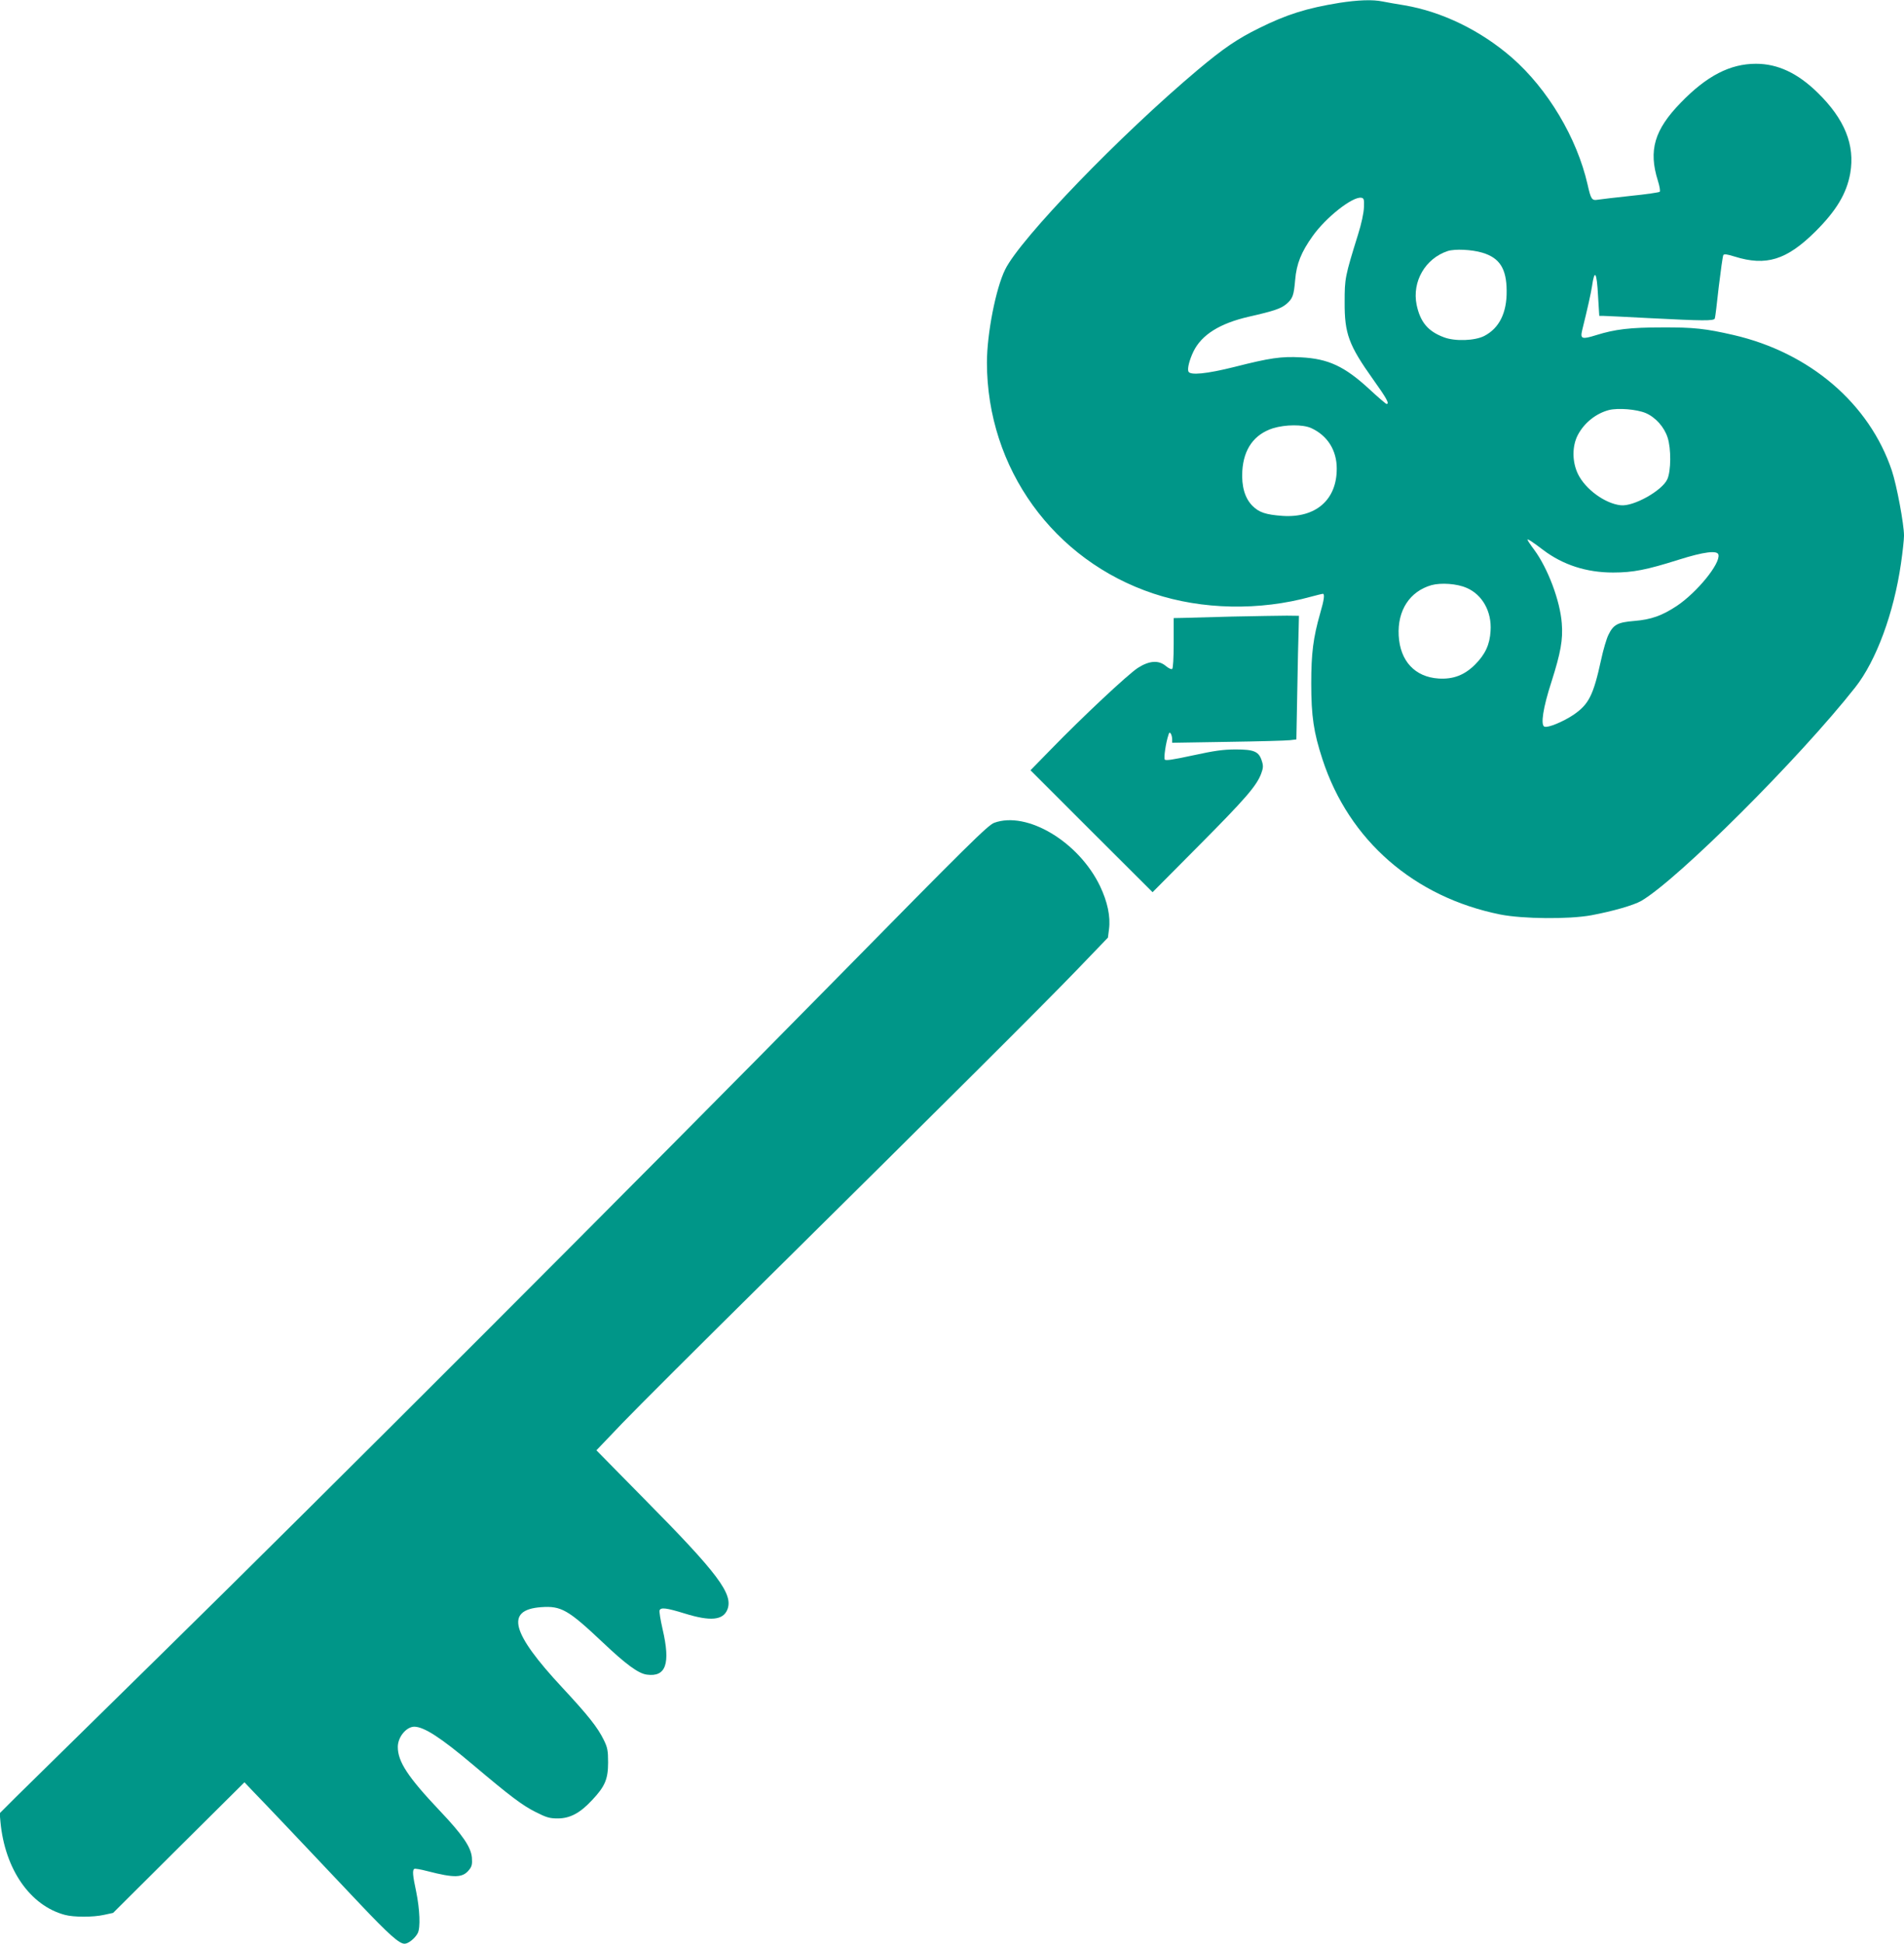 <?xml version="1.0" standalone="no"?>
<!DOCTYPE svg PUBLIC "-//W3C//DTD SVG 20010904//EN"
 "http://www.w3.org/TR/2001/REC-SVG-20010904/DTD/svg10.dtd">
<svg version="1.0" xmlns="http://www.w3.org/2000/svg"
 width="1254pt" height="1280pt" viewBox="0 0 1254 1280"
 preserveAspectRatio="xMidYMid meet">
<g transform="translate(0,1280) scale(0.1,-0.1)"
fill="#009688" stroke="none">
<path d="M8820 12781 c-215 -35 -345 -76 -527 -166 -144 -71 -235 -133 -403
-274 -512 -430 -1171 -1113 -1270 -1316 -62 -125 -120 -424 -120 -613 1 -695
438 -1302 1098 -1521 319 -106 698 -114 1037 -20 38 10 73 19 77 19 14 0 9
-39 -17 -128 -46 -161 -59 -263 -59 -462 0 -216 16 -323 74 -500 174 -534 604
-908 1172 -1022 148 -29 449 -32 598 -5 144 27 279 66 330 95 242 142 1042
940 1409 1406 138 175 254 489 301 815 11 75 20 158 20 184 0 76 -48 332 -80
428 -148 441 -540 777 -1043 893 -182 42 -263 51 -467 50 -215 0 -313 -12
-438 -51 -93 -29 -105 -25 -92 31 36 145 59 249 65 290 17 119 32 95 40 -64
l8 -130 26 0 c14 0 152 -7 306 -15 351 -18 424 -19 429 -2 3 6 14 100 26 209
13 108 26 201 30 208 5 9 25 6 76 -10 206 -64 341 -22 529 164 139 138 207
251 231 385 32 186 -36 356 -215 531 -131 128 -262 190 -406 190 -170 0 -324
-79 -496 -257 -173 -178 -213 -313 -150 -513 11 -35 17 -68 12 -73 -4 -4 -91
-17 -192 -27 -101 -11 -198 -22 -215 -25 -40 -7 -46 2 -68 100 -70 307 -262
629 -499 836 -206 179 -460 302 -707 344 -52 8 -117 20 -143 25 -67 14 -163
10 -287 -9z m163 -1346 c-1 -37 -16 -107 -39 -180 -86 -277 -88 -288 -88 -445
-1 -207 27 -283 188 -509 88 -123 109 -161 88 -161 -4 0 -56 44 -115 99 -162
149 -269 199 -449 208 -130 7 -205 -4 -437 -63 -184 -46 -294 -57 -304 -30 -8
19 7 77 33 131 54 111 174 186 367 230 163 37 209 53 244 82 43 37 50 55 59
159 9 107 40 184 115 289 87 123 262 261 320 253 18 -3 20 -10 18 -63z m780
-299 c114 -34 159 -105 160 -250 2 -146 -49 -247 -147 -298 -62 -32 -193 -37
-266 -9 -105 39 -156 100 -180 214 -31 153 57 305 205 354 47 15 158 10 228
-11z m1076 -1056 c65 -28 122 -92 144 -161 24 -73 23 -221 -2 -275 -34 -75
-223 -181 -307 -171 -103 11 -232 105 -281 205 -39 80 -40 184 -1 258 42 80
120 142 205 164 61 15 182 5 242 -20z m-2203 -99 c107 -49 168 -146 168 -266
1 -206 -138 -327 -358 -312 -110 8 -154 23 -197 66 -50 50 -73 128 -67 230 9
145 78 241 202 281 82 25 197 26 252 1z m1527 -802 c131 -99 286 -149 461
-149 132 0 222 18 431 84 168 53 257 64 263 33 12 -60 -141 -247 -273 -336
-98 -65 -170 -91 -283 -100 -109 -9 -136 -24 -169 -92 -12 -24 -34 -98 -48
-164 -51 -234 -81 -293 -182 -362 -69 -46 -168 -87 -191 -78 -27 10 -9 126 46
295 61 192 77 279 68 387 -11 146 -91 360 -181 482 -25 33 -45 64 -45 67 0 8
35 -15 103 -67z m-504 -250 c104 -44 167 -157 158 -284 -5 -89 -35 -154 -102
-221 -69 -69 -143 -98 -240 -92 -156 10 -254 115 -263 283 -9 166 73 291 216
332 63 17 168 10 231 -18z"/>
<path d="M8115 8740 c-154 -4 -304 -8 -332 -9 l-53 -1 0 -164 c0 -101 -4 -167
-10 -171 -6 -4 -24 5 -41 19 -48 41 -110 36 -185 -12 -66 -43 -362 -320 -573
-537 l-134 -137 402 -402 402 -401 303 305 c308 310 381 394 412 475 14 38 15
52 5 83 -19 63 -50 77 -171 77 -84 0 -140 -8 -283 -39 -134 -29 -181 -36 -186
-27 -7 11 7 109 24 160 5 18 9 21 16 10 5 -8 9 -24 9 -37 l0 -23 368 6 c202 3
386 8 408 11 l42 5 6 317 c3 174 7 358 9 407 l2 90 -80 1 c-44 0 -206 -3 -360
-6z"/>
<path d="M6548 7382 c-41 -15 -170 -142 -1055 -1042 -1314 -1335 -3357 -3379
-4428 -4430 -467 -459 -899 -883 -959 -942 l-108 -108 5 -57 c29 -311 195
-551 424 -612 58 -16 187 -16 258 0 l60 13 432 430 433 430 57 -60 c55 -56
321 -336 708 -746 185 -195 255 -258 290 -257 24 0 68 35 86 69 19 35 14 156
-10 274 -23 107 -26 142 -12 150 5 3 44 -4 86 -15 178 -46 233 -45 275 9 18
22 21 37 18 80 -6 69 -61 150 -211 308 -212 224 -277 324 -277 421 0 65 56
133 109 133 64 -1 173 -71 384 -249 251 -212 329 -270 415 -313 71 -36 92 -42
145 -42 81 0 147 35 226 120 86 91 106 139 106 249 0 78 -4 98 -28 147 -41 84
-103 162 -275 347 -335 360 -375 510 -140 528 134 10 179 -16 408 -232 153
-145 235 -205 290 -212 126 -17 157 71 104 299 -14 61 -23 117 -20 124 8 21
44 17 167 -21 168 -52 250 -44 279 25 42 102 -60 238 -549 732 l-313 318 170
178 c94 98 519 522 944 942 1147 1134 1836 1820 2057 2050 l198 206 7 55 c11
84 -10 181 -59 284 -140 292 -481 496 -697 417z"/>
</g>
</svg>
